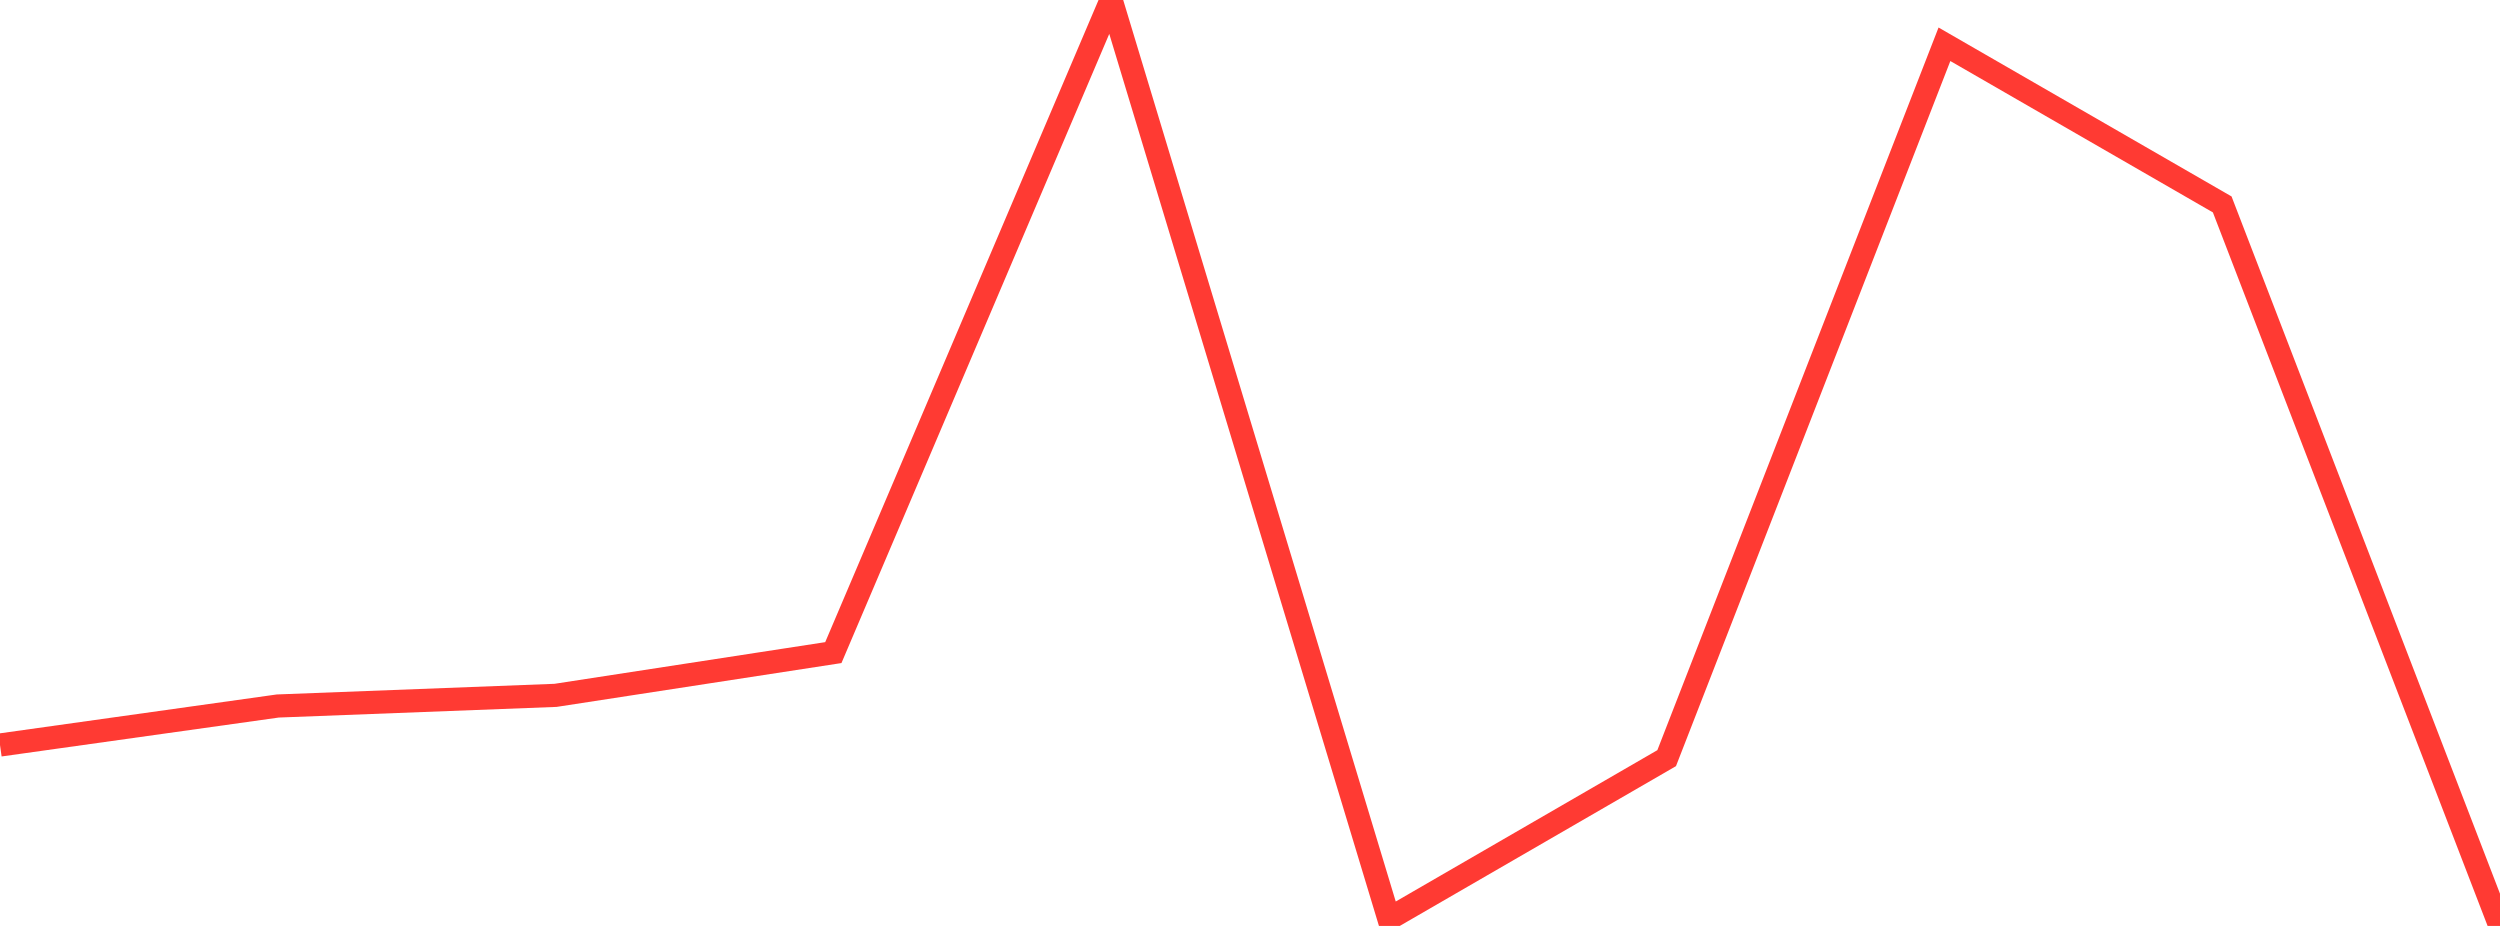 <?xml version="1.0" standalone="no"?>
<!DOCTYPE svg PUBLIC "-//W3C//DTD SVG 1.1//EN" "http://www.w3.org/Graphics/SVG/1.1/DTD/svg11.dtd">

<svg width="135" height="50" viewBox="0 0 135 50" preserveAspectRatio="none" 
  xmlns="http://www.w3.org/2000/svg"
  xmlns:xlink="http://www.w3.org/1999/xlink">


<polyline points="0.0, 40.23 15.0, 38.124 30.0, 37.549 45.0, 35.241 60.0, 0.0 75.0, 49.618 90.0, 40.94 105.0, 2.391 120.0, 11.039 135.0, 50.0" fill="none" stroke="#ff3a33" stroke-width="1.25"/>

</svg>